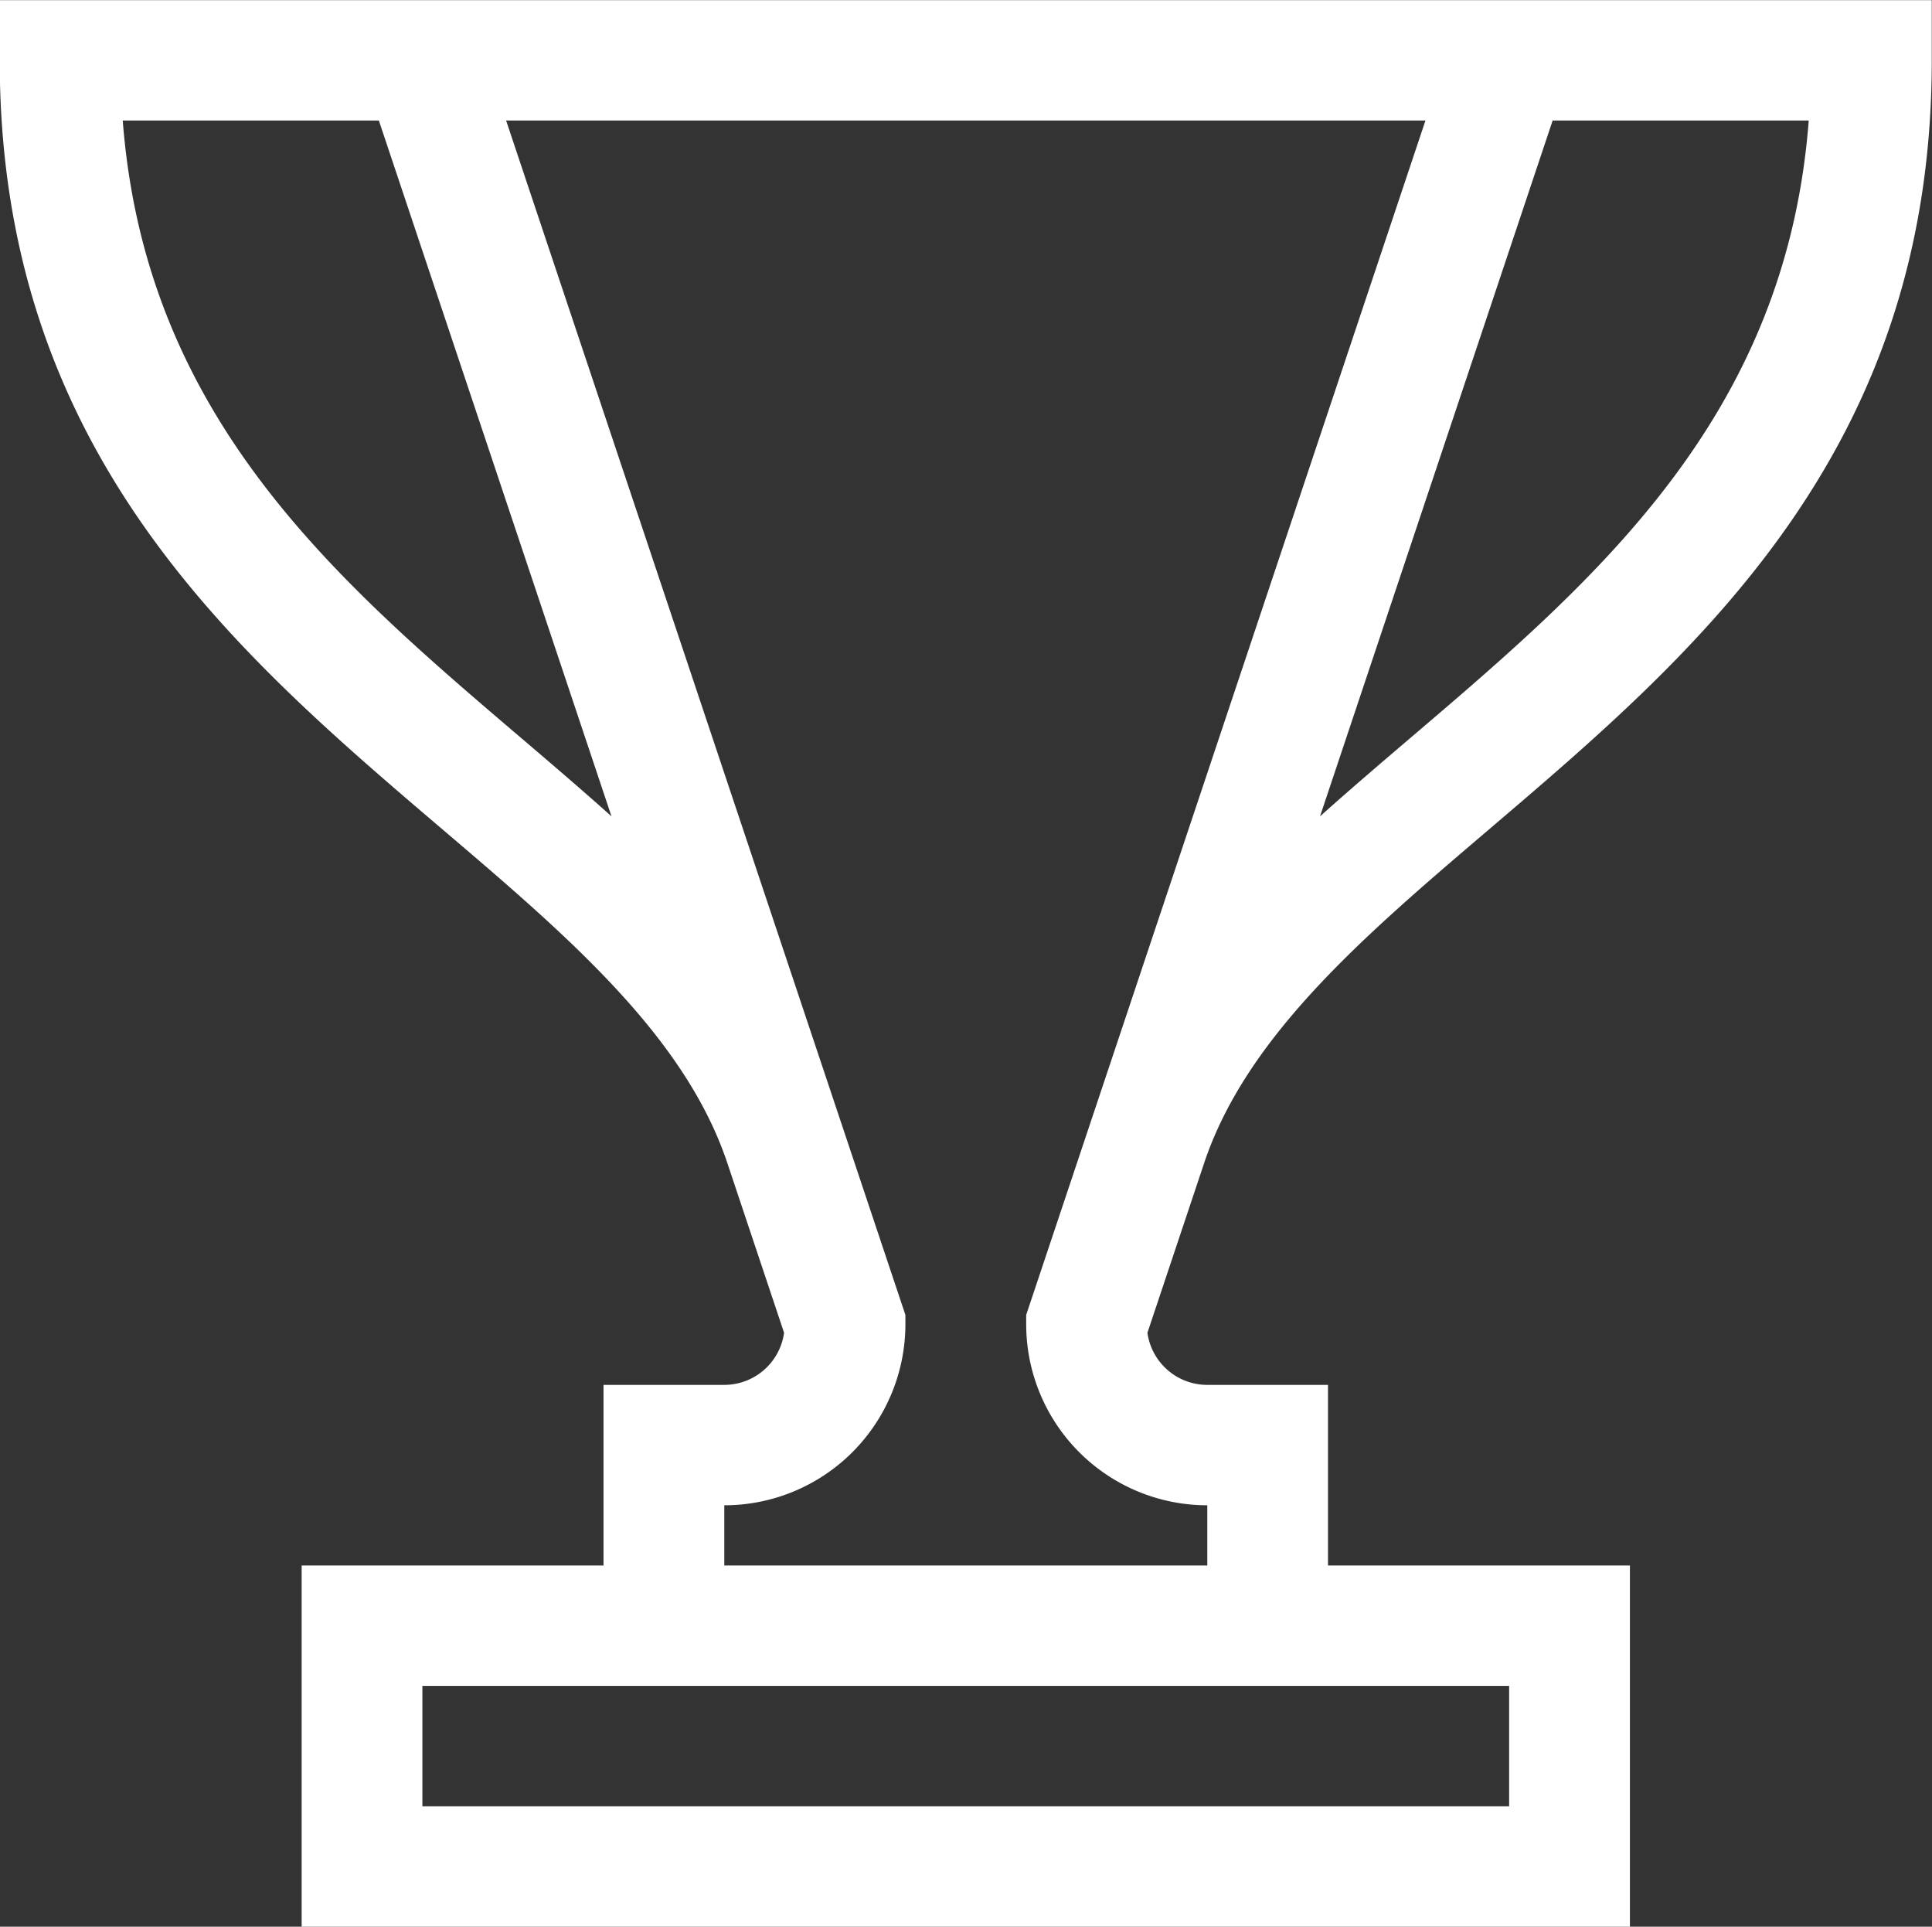 <svg xmlns="http://www.w3.org/2000/svg" width="116.281" height="115.937" viewBox="0 0 116.281 115.937">
  <rect x="0" y="0" width="116.281" height="115.937" fill="#333333" stroke="none"/>
<defs>
    <style>
      .cls-1 {
        fill: #fff;
        fill-rule: evenodd;
      }
    </style>
  </defs>
  <path id="Shape_8_copy" data-name="Shape 8 copy" class="cls-1" d="M420.624,414.342c-7.5,6.392-14.59,12.433-17.149,20.08l-3.415,10.215a3.636,3.636,0,0,0,3.6,3.135h7.268V458.64H429.1v21.737H349.155V458.64h18.169V447.772h7.267a3.636,3.636,0,0,0,3.6-3.135l-3.416-10.217c-2.56-7.646-9.645-13.687-17.148-20.078-12.488-10.646-26.643-22.714-26.643-46.273v-3.623H447.267v3.623C447.267,391.628,433.111,403.7,420.624,414.342Zm-64.2,58.789H421.83v-7.245H356.422v7.245ZM338.388,371.692c1.37,17.881,12.846,27.663,23.964,37.141,1.857,1.583,3.687,3.147,5.451,4.727l-14-41.868H338.388Zm50.738,0H361.462l24.031,71.87v0.587a10.9,10.9,0,0,1-10.9,10.868v3.623h29.07v-3.623a10.9,10.9,0,0,1-10.9-10.868v-0.587l24.03-71.87H389.126Zm35.322,0-14,41.869c1.764-1.581,3.594-3.145,5.451-4.728,11.117-9.478,22.593-19.26,23.963-37.141H424.448Z" transform="translate(-331 -364.438)"/>
</svg>

